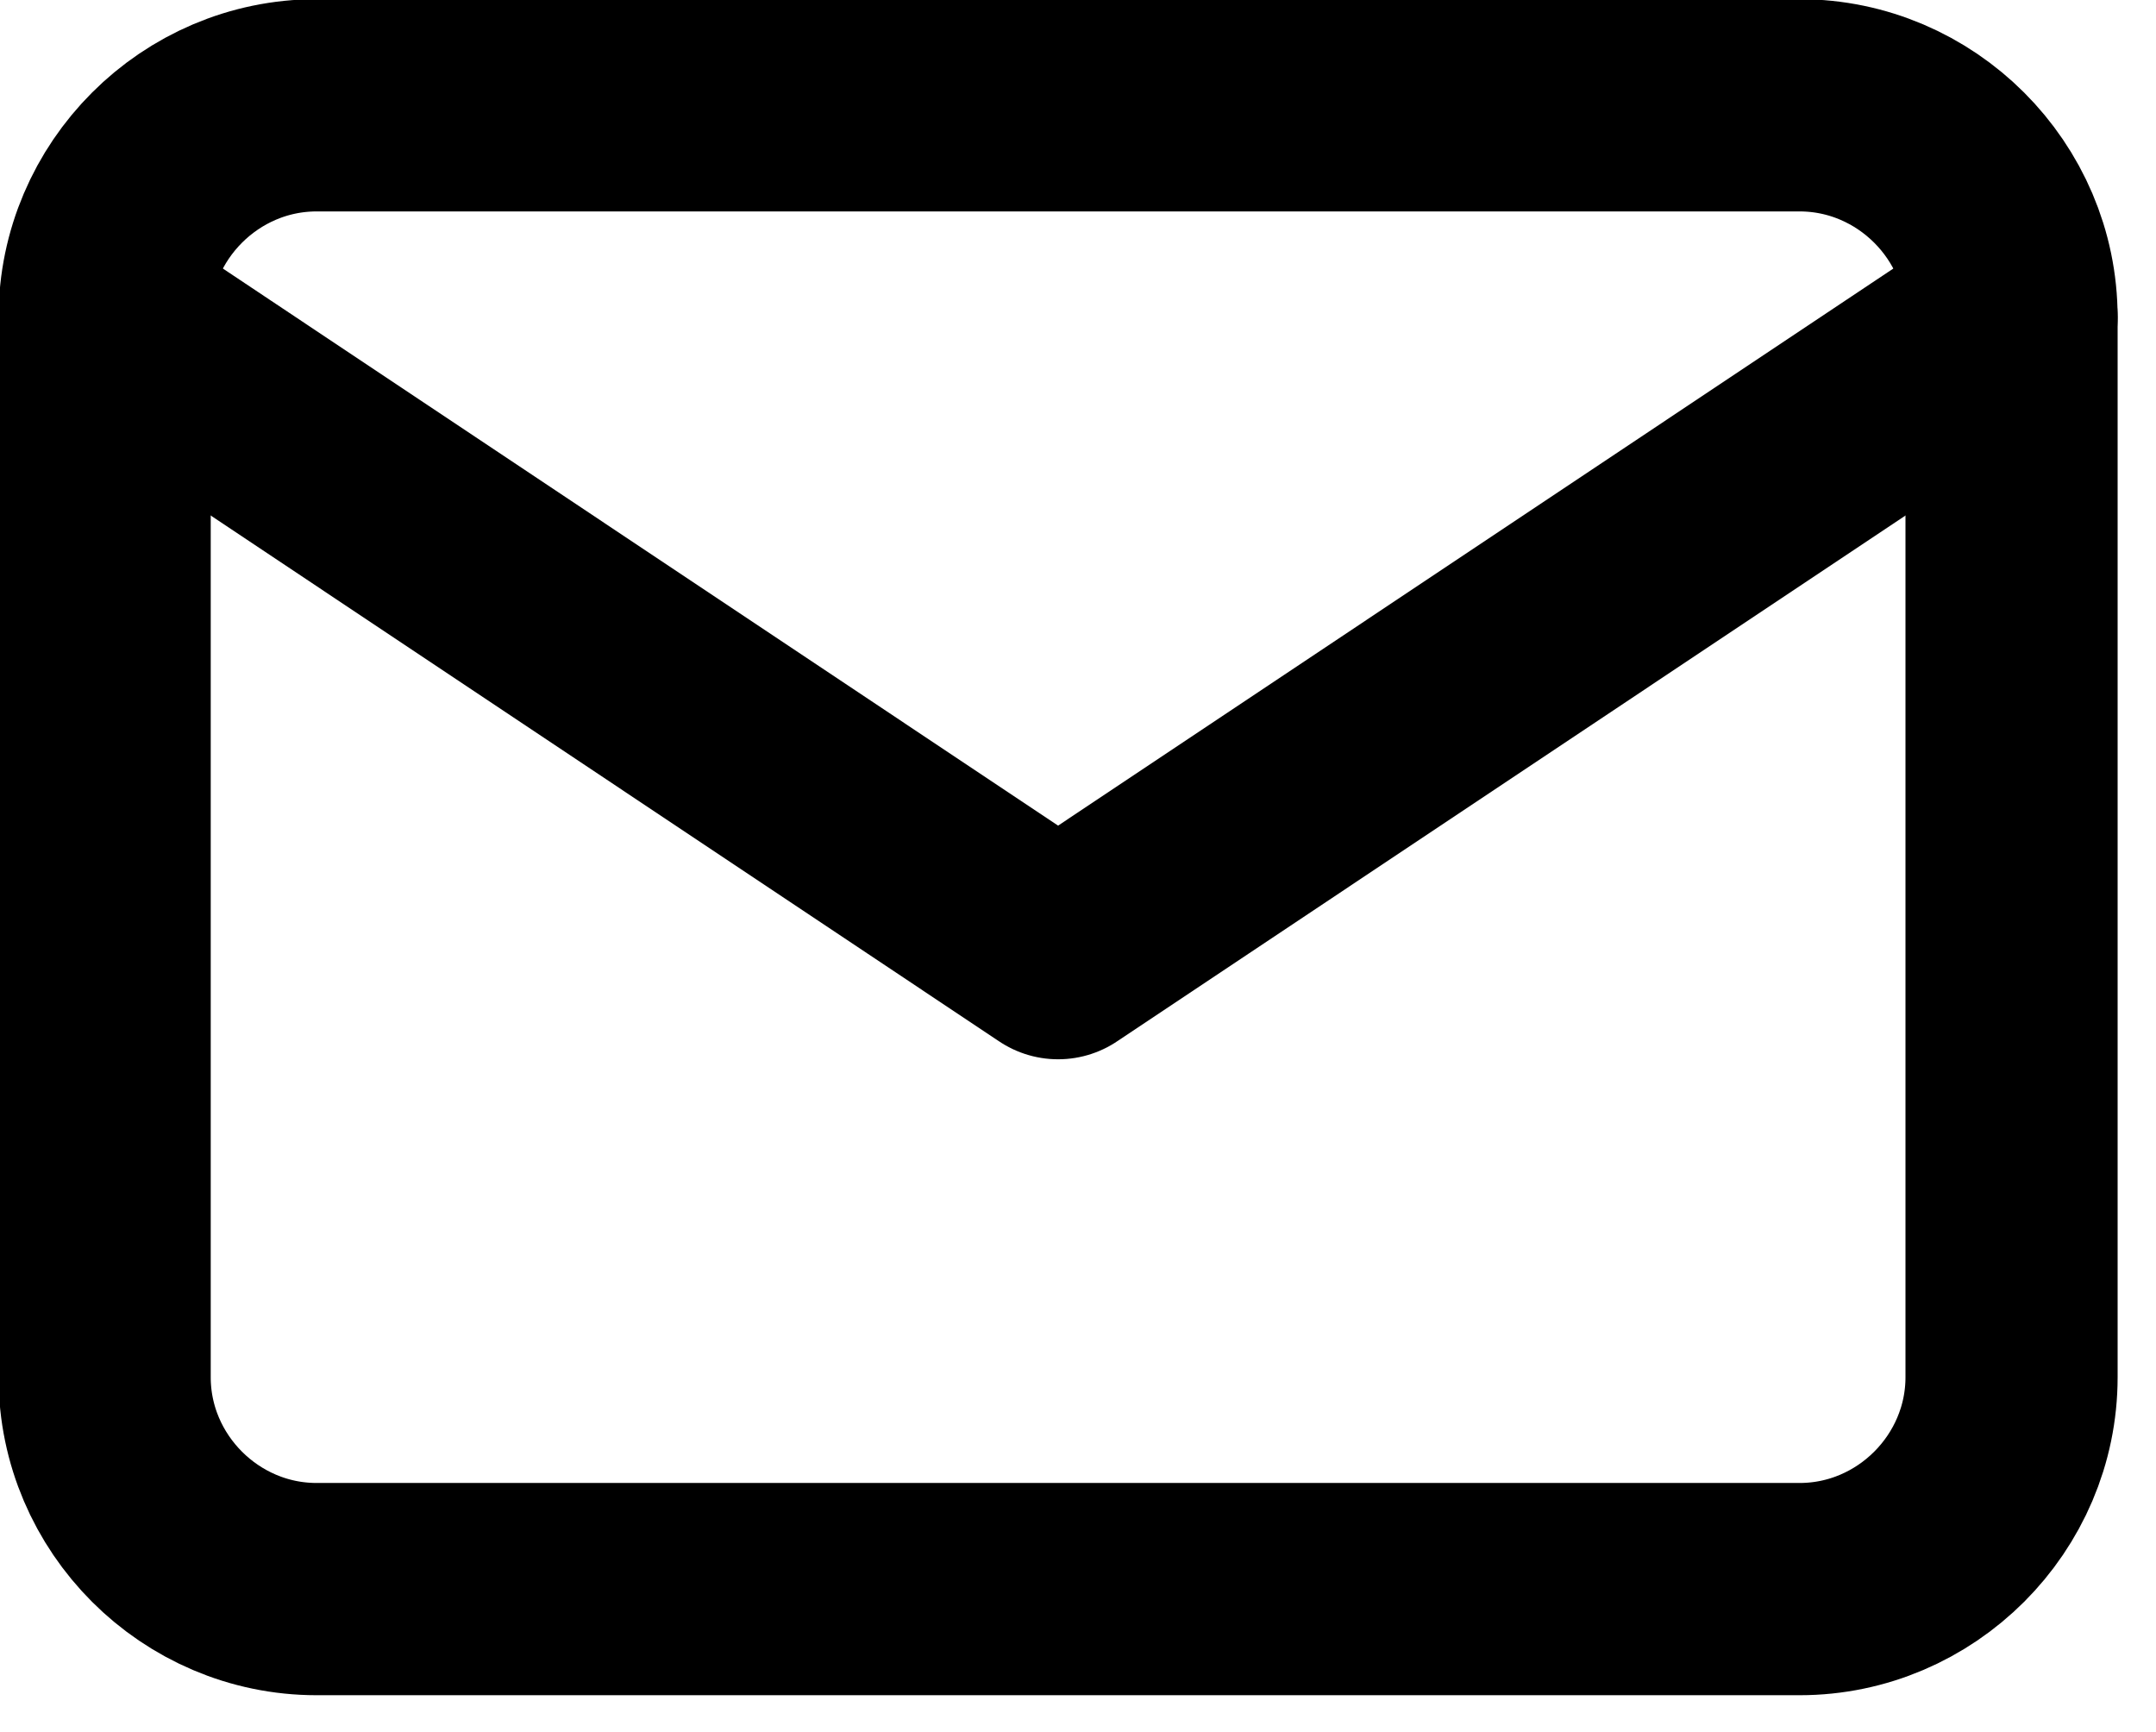 <?xml version="1.0" encoding="UTF-8" standalone="no"?>
<!DOCTYPE svg PUBLIC "-//W3C//DTD SVG 1.1//EN" "http://www.w3.org/Graphics/SVG/1.1/DTD/svg11.dtd">
<svg width="100%" height="100%" viewBox="0 0 61 49" version="1.1" xmlns="http://www.w3.org/2000/svg" xmlns:xlink="http://www.w3.org/1999/xlink" xml:space="preserve" xmlns:serif="http://www.serif.com/" style="fill-rule:evenodd;clip-rule:evenodd;stroke-linecap:round;stroke-linejoin:round;">
    <g transform="matrix(1,0,0,1,0.007,0.002)">
        <g transform="matrix(4,0,0,3.558,-559.578,-1790.36)">
            <g transform="matrix(0.562,0,0,0.632,138.385,499.816)">
                <path d="M4,9.333L16,17.333L28,9.333" style="fill:none;fill-rule:nonzero;stroke:black;stroke-width:2.67px;"/>
            </g>
        </g>
        <g transform="matrix(4,0,0,3.558,-559.578,-1790.36)">
            <g transform="matrix(0.562,0,0,0.632,138.385,499.816)">
                <path d="M4,9.333C4,7.87 5.204,6.667 6.667,6.667L25.333,6.667C26.796,6.667 28,7.87 28,9.333L28,22.667C28,24.13 26.796,25.333 25.333,25.333L6.667,25.333C5.204,25.333 4,24.13 4,22.667L4,9.333Z" style="fill:none;fill-rule:nonzero;stroke:black;stroke-width:2.67px;"/>
            </g>
        </g>
    </g>
</svg>

